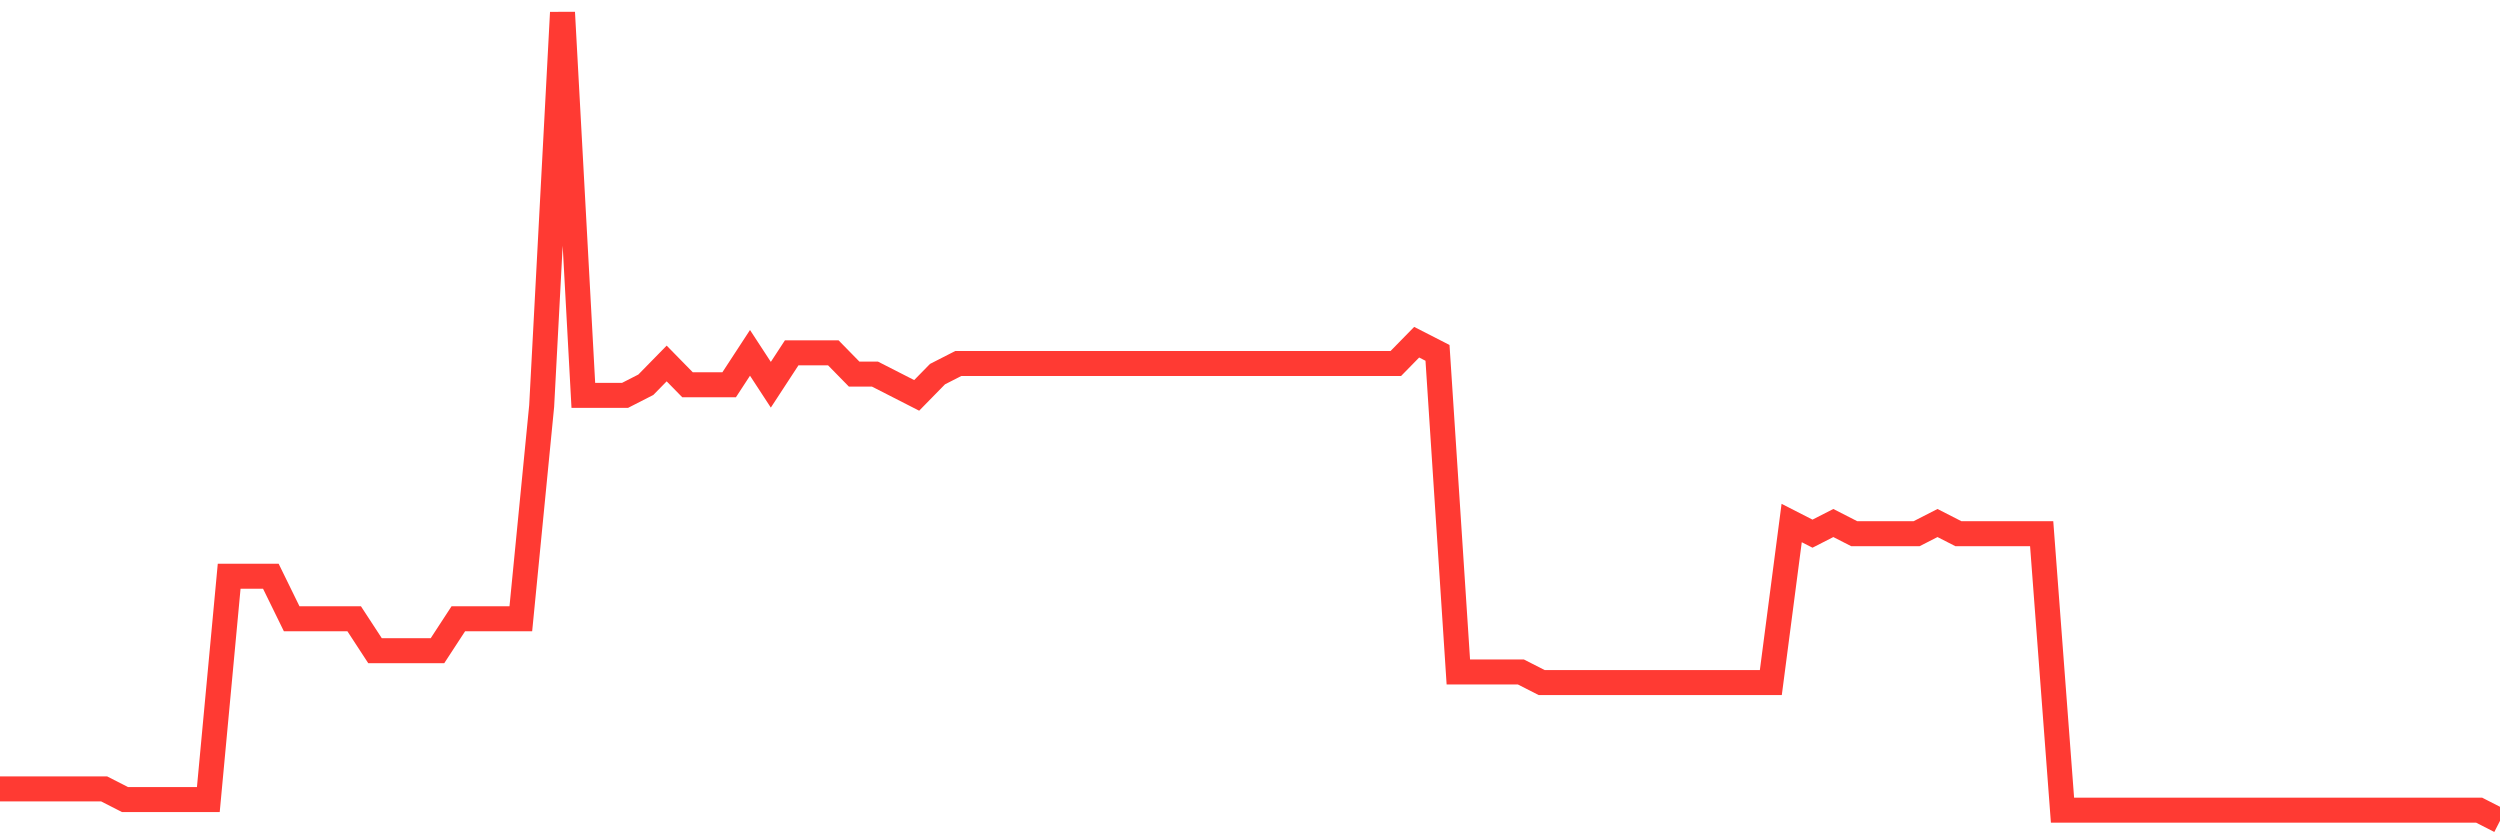 <svg
  xmlns="http://www.w3.org/2000/svg"
  xmlns:xlink="http://www.w3.org/1999/xlink"
  width="120"
  height="40"
  viewBox="0 0 120 40"
  preserveAspectRatio="none"
>
  <polyline
    points="0,37.868 1,37.868 2,37.868 3,37.868 4,37.868 5,37.868 6,38.379 7,38.379 8,38.379 9,38.379 10,38.379 11,27.658 12,27.658 13,27.658 14,29.7 15,29.7 16,29.7 17,29.7 18,31.232 19,31.232 20,31.232 21,31.232 22,29.7 23,29.7 24,29.7 25,29.7 26,19.489 27,0.6 28,18.979 29,18.979 30,18.979 31,18.468 32,17.447 33,18.468 34,18.468 35,18.468 36,16.937 37,18.468 38,16.937 39,16.937 40,16.937 41,17.958 42,17.958 43,18.468 44,18.979 45,17.958 46,17.447 47,17.447 48,17.447 49,17.447 50,17.447 51,17.447 52,17.447 53,17.447 54,17.447 55,17.447 56,17.447 57,17.447 58,17.447 59,17.447 60,17.447 61,17.447 62,17.447 63,17.447 64,17.447 65,17.447 66,17.447 67,17.447 68,16.426 69,16.937 70,32.253 71,32.253 72,32.253 73,32.253 74,32.763 75,32.763 76,32.763 77,32.763 78,32.763 79,32.763 80,32.763 81,32.763 82,32.763 83,32.763 84,32.763 85,32.763 86,25.105 87,25.616 88,25.105 89,25.616 90,25.616 91,25.616 92,25.616 93,25.105 94,25.616 95,25.616 96,25.616 97,25.616 98,25.616 99,38.889 100,38.889 101,38.889 102,38.889 103,38.889 104,38.889 105,38.889 106,38.889 107,38.889 108,38.889 109,38.889 110,38.889 111,38.889 112,38.889 113,38.889 114,38.889 115,38.889 116,38.889 117,38.889 118,38.889 119,38.889 120,39.4"
    fill="none"
    stroke="#ff3a33"
    stroke-width="1.2"
  >
  </polyline>
</svg>